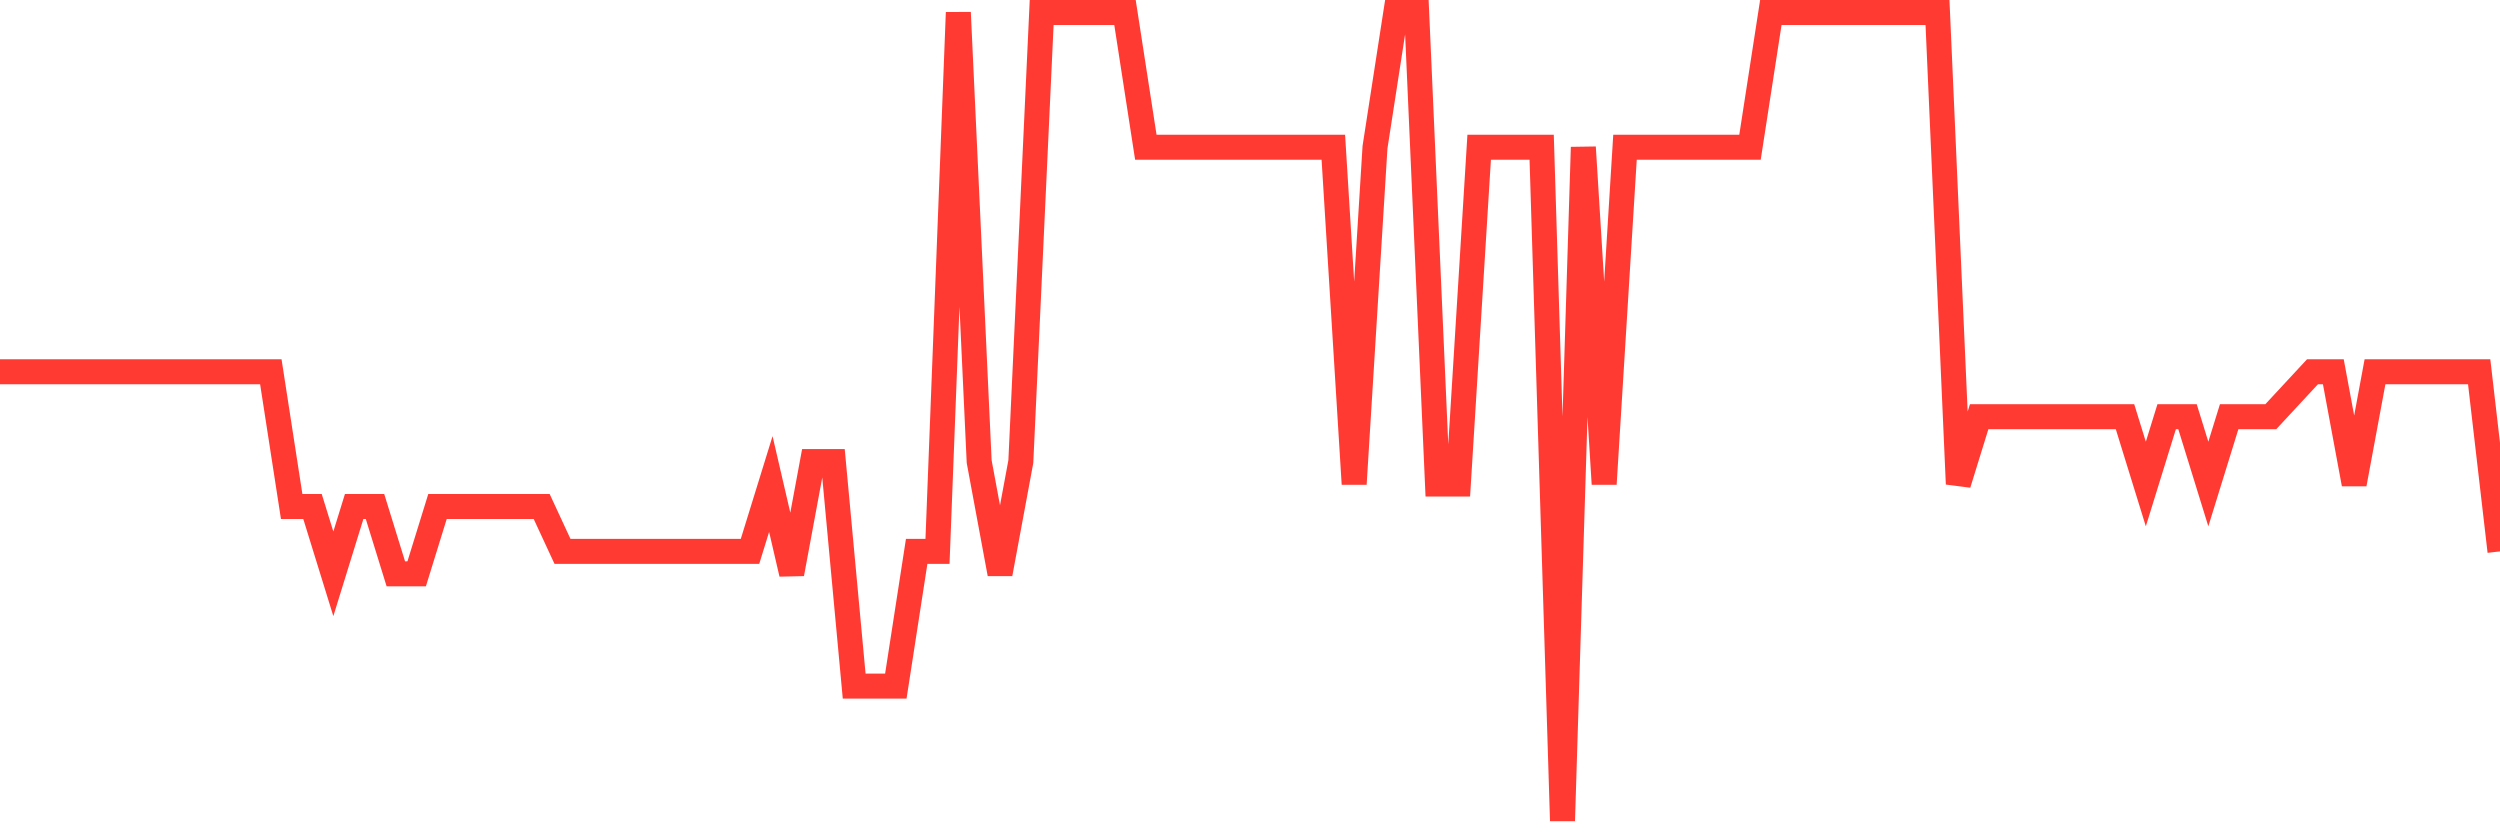 <svg
  xmlns="http://www.w3.org/2000/svg"
  xmlns:xlink="http://www.w3.org/1999/xlink"
  width="120"
  height="40"
  viewBox="0 0 120 40"
  preserveAspectRatio="none"
>
  <polyline
    points="0,17.844 1,17.844 2,17.844 3,17.844 4,17.844 5,17.844 6,17.844 7,17.844 8,17.844 9,17.844 10,17.844 11,17.844 12,17.844 13,17.844 14,24.311 15,24.311 16,27.544 17,24.311 18,24.311 19,27.544 20,27.544 21,24.311 22,24.311 23,24.311 24,24.311 25,24.311 26,24.311 27,26.467 28,26.467 29,26.467 30,26.467 31,26.467 32,26.467 33,26.467 34,26.467 35,26.467 36,26.467 37,23.233 38,27.544 39,22.156 40,22.156 41,32.933 42,32.933 43,32.933 44,26.467 45,26.467 46,0.6 47,22.156 48,27.544 49,22.156 50,0.6 51,0.6 52,0.6 53,0.6 54,0.6 55,7.067 56,7.067 57,7.067 58,7.067 59,7.067 60,7.067 61,7.067 62,7.067 63,7.067 64,7.067 65,23.233 66,7.067 67,0.6 68,0.6 69,23.233 70,23.233 71,7.067 72,7.067 73,7.067 74,7.067 75,39.4 76,7.067 77,23.233 78,7.067 79,7.067 80,7.067 81,7.067 82,7.067 83,7.067 84,7.067 85,0.6 86,0.6 87,0.6 88,0.6 89,0.6 90,0.6 91,0.6 92,0.6 93,0.6 94,23.233 95,20 96,20 97,20 98,20 99,20 100,20 101,20 102,20 103,23.233 104,20 105,20 106,23.233 107,20 108,20 109,20 110,18.922 111,17.844 112,17.844 113,23.233 114,17.844 115,17.844 116,17.844 117,17.844 118,17.844 119,17.844 120,26.467"
    fill="none"
    stroke="#ff3a33"
    stroke-width="1.2"
  >
  </polyline>
</svg>